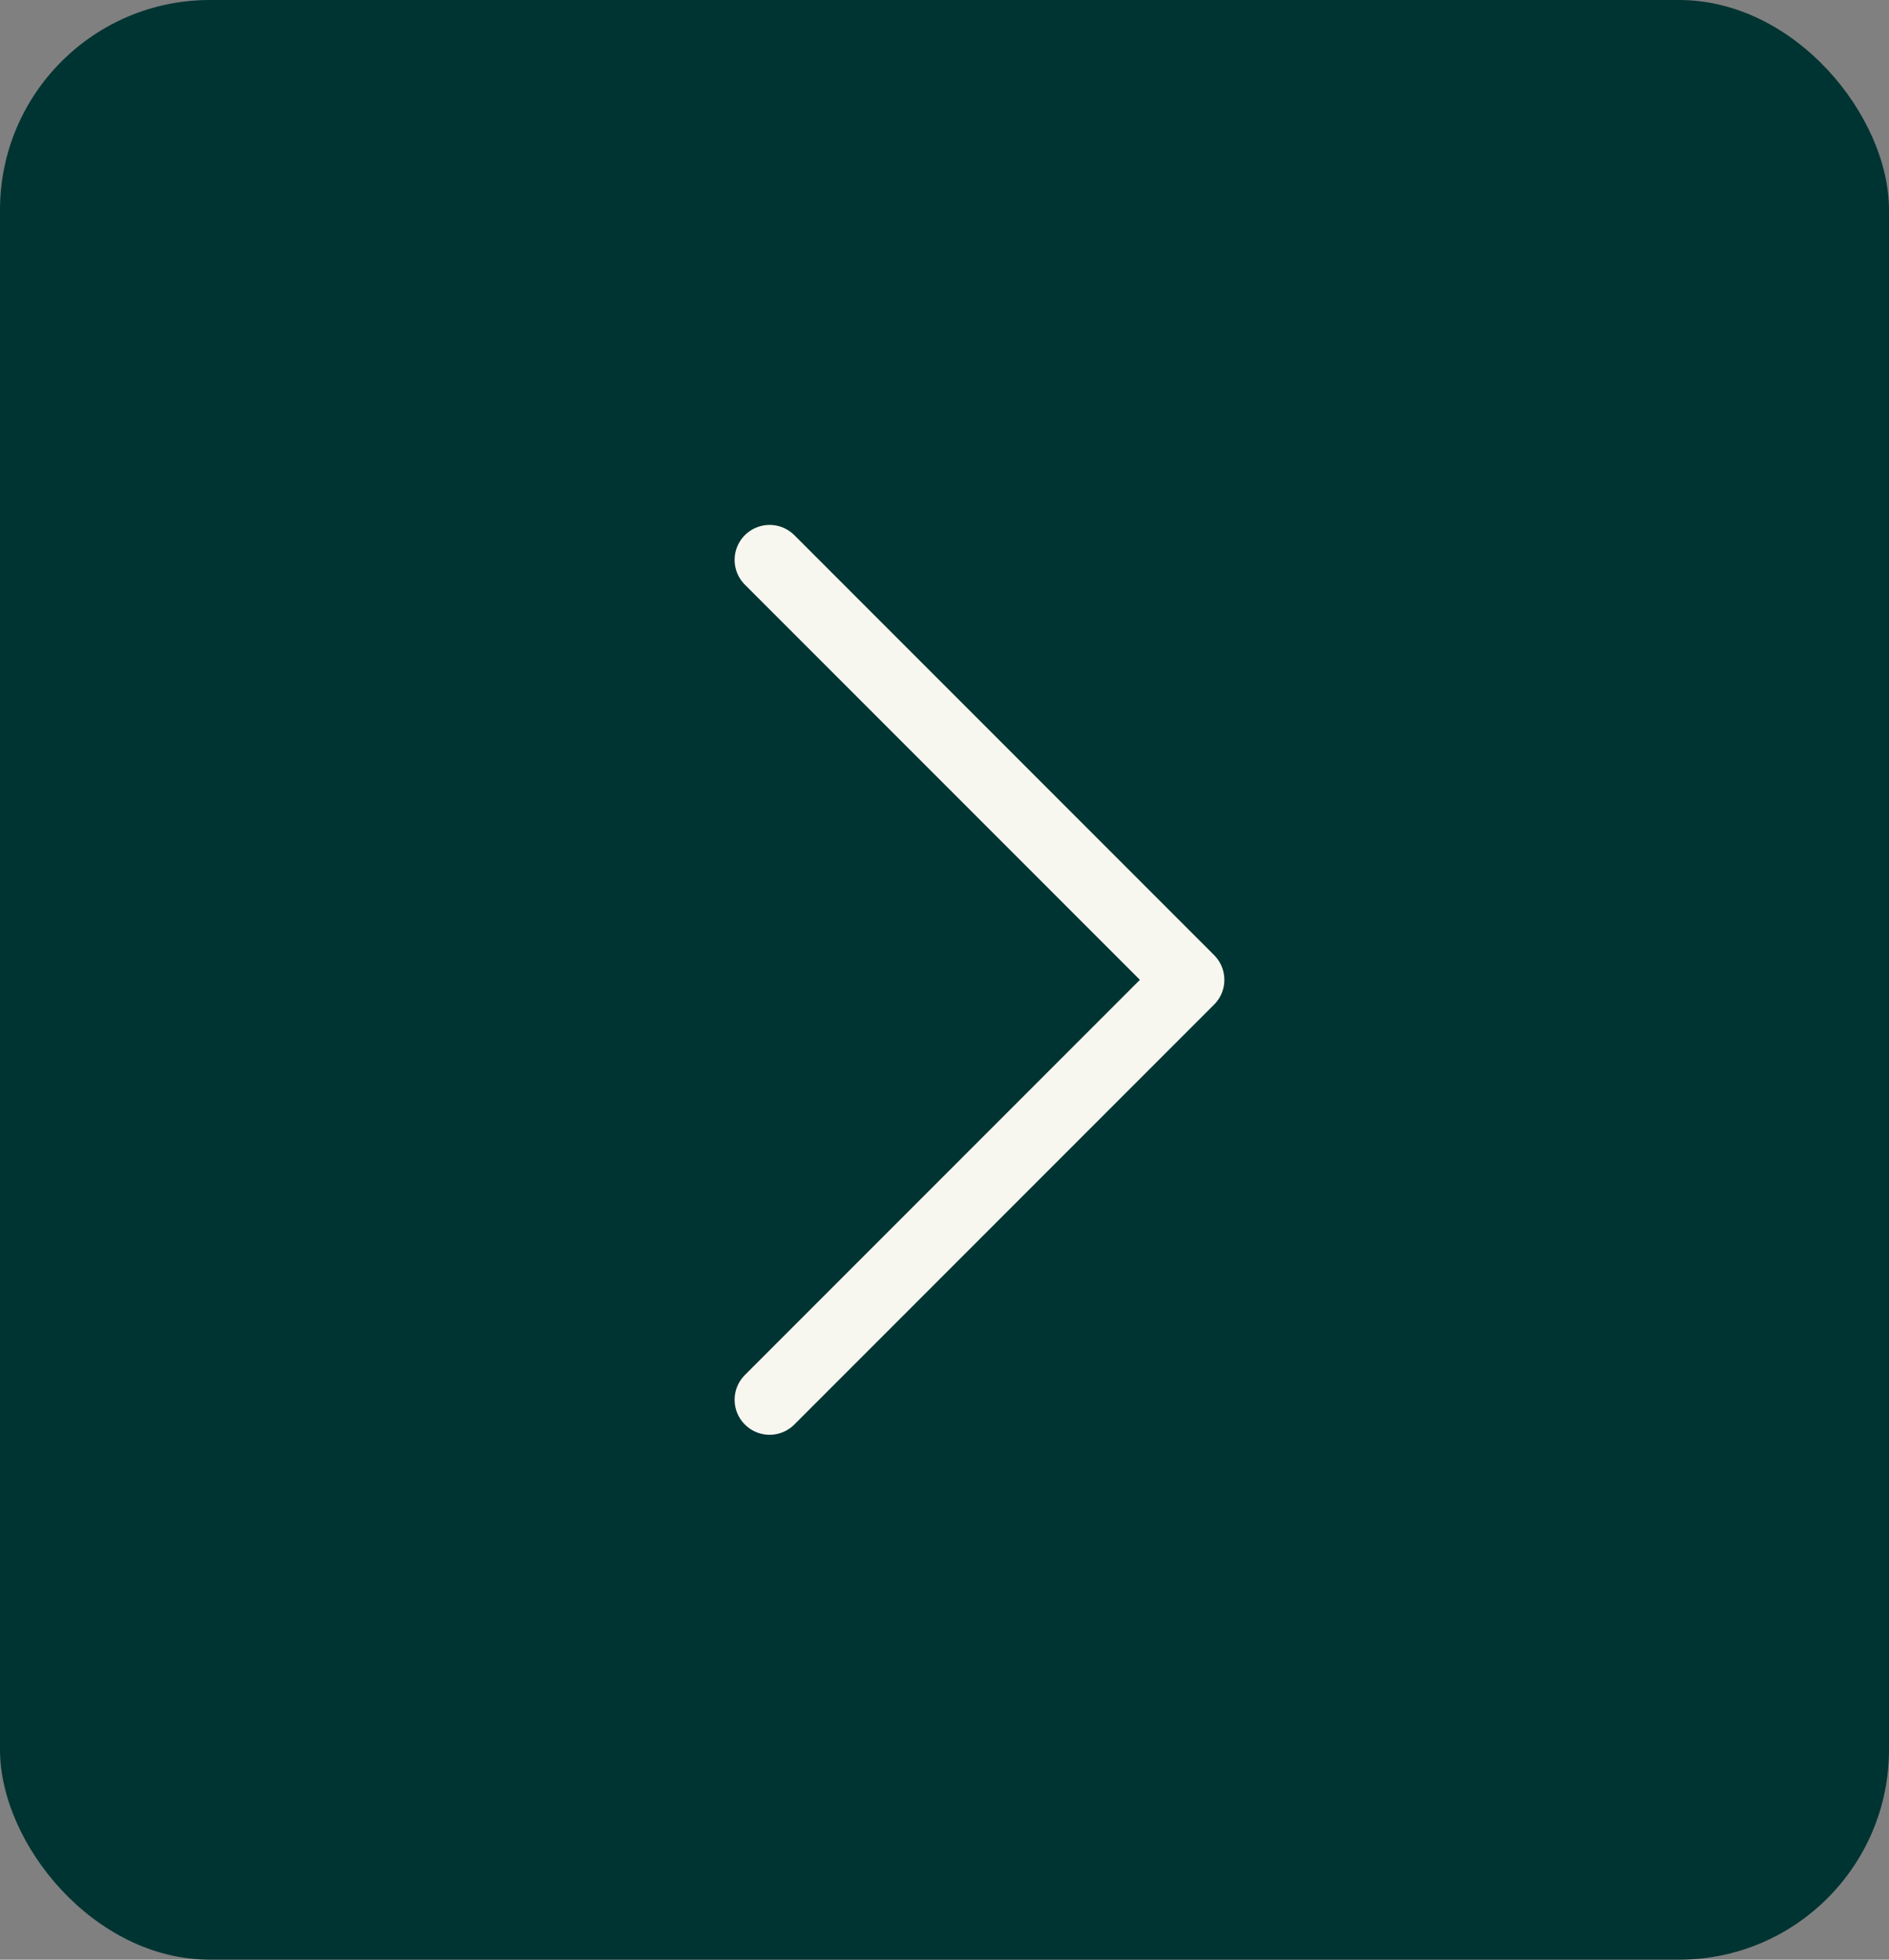 <svg width="27" height="28" viewBox="0 0 27 28" fill="none" xmlns="http://www.w3.org/2000/svg">
<rect x="0" y="0" width="27" height="28" fill="#808080" stroke="none"/>
<rect width="27" height="28" rx="3" fill="#003432"/>
<path d="M11 8L17 14L11 20" stroke="#F7F7F0" stroke-linecap="round" stroke-linejoin="round"/>
</svg>

